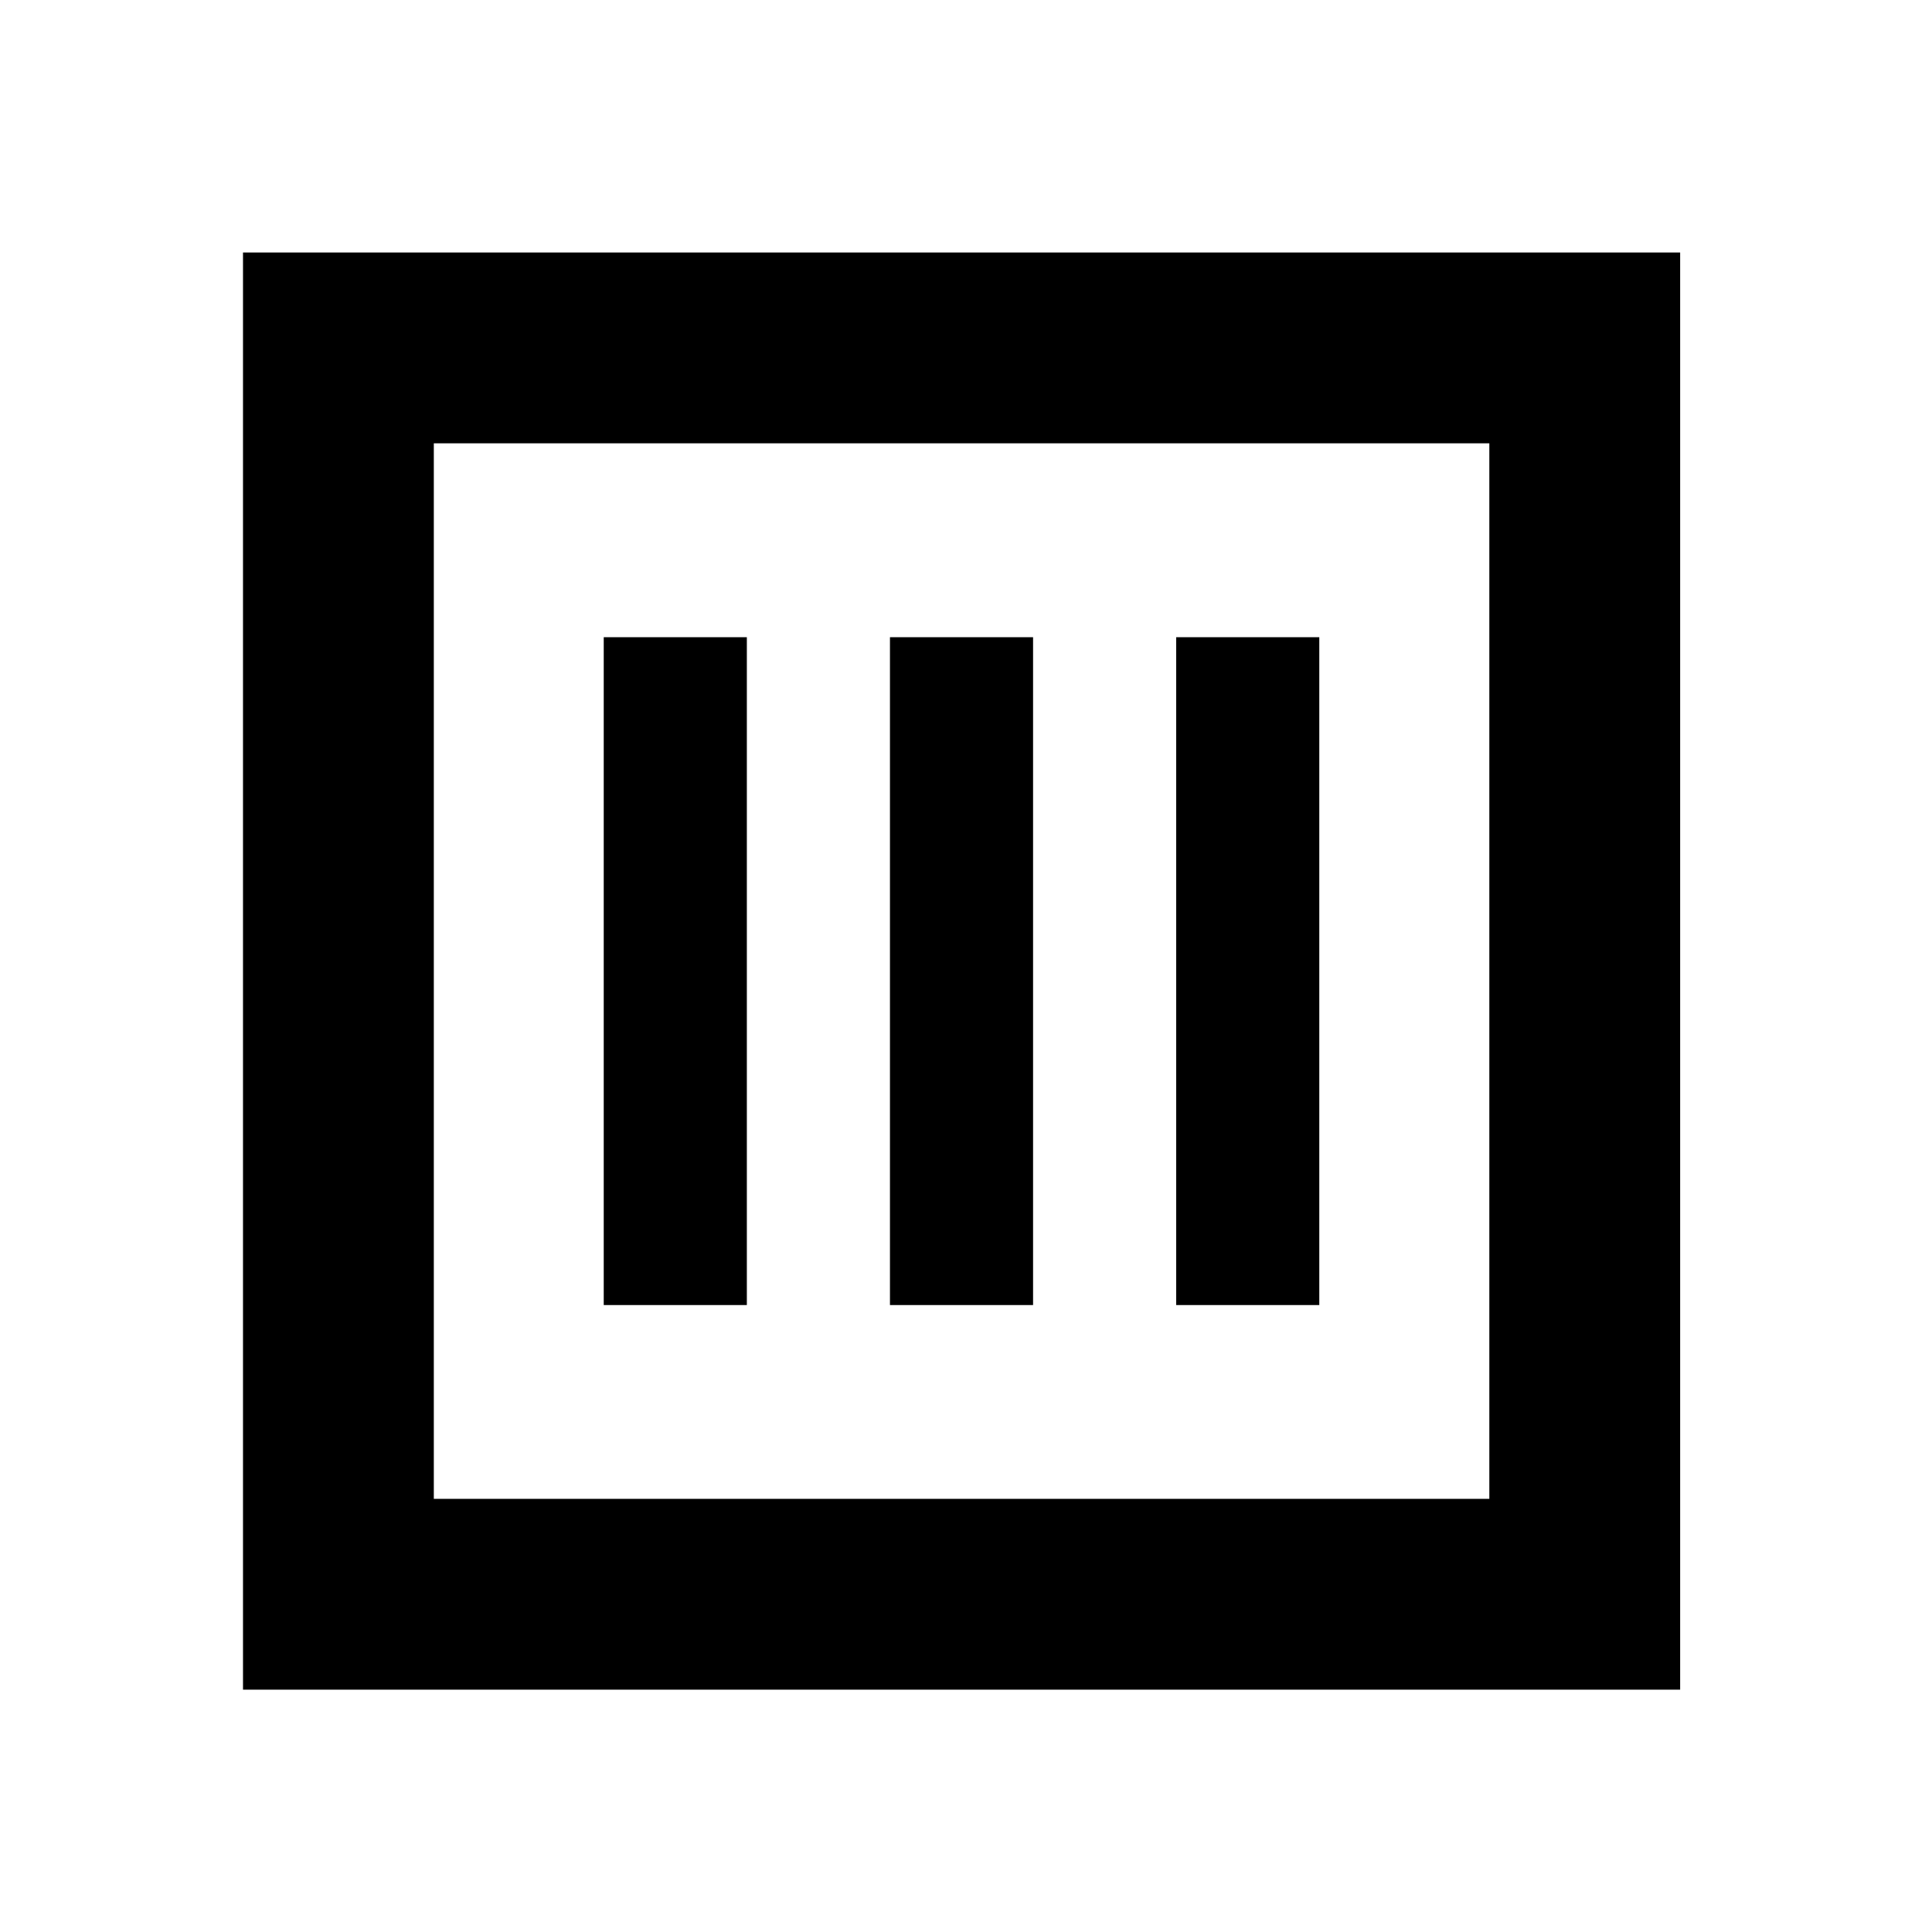 <?xml version="1.0" encoding="utf-8"?>
<svg xmlns="http://www.w3.org/2000/svg" fill="none" height="81" viewBox="0 0 81 81" width="81">
    <g display="none" id="bg">
        <g display="inline">
            <rect fill="#D4EBF4" height="81" width="81"/>
        </g>
    </g>
<path clip-rule="evenodd" d="M70.441 10.586H10.188V70.84H70.441V10.586ZM18.188 62.84V18.586H62.441V62.84H18.188ZM25.312 26.715V54.715H31.312V26.715H25.312ZM37.312 26.715V54.715H43.312V26.715H37.312ZM49.312 54.715V26.715H55.312V54.715H49.312Z" fill="black" fill-rule="evenodd"/>
</svg>